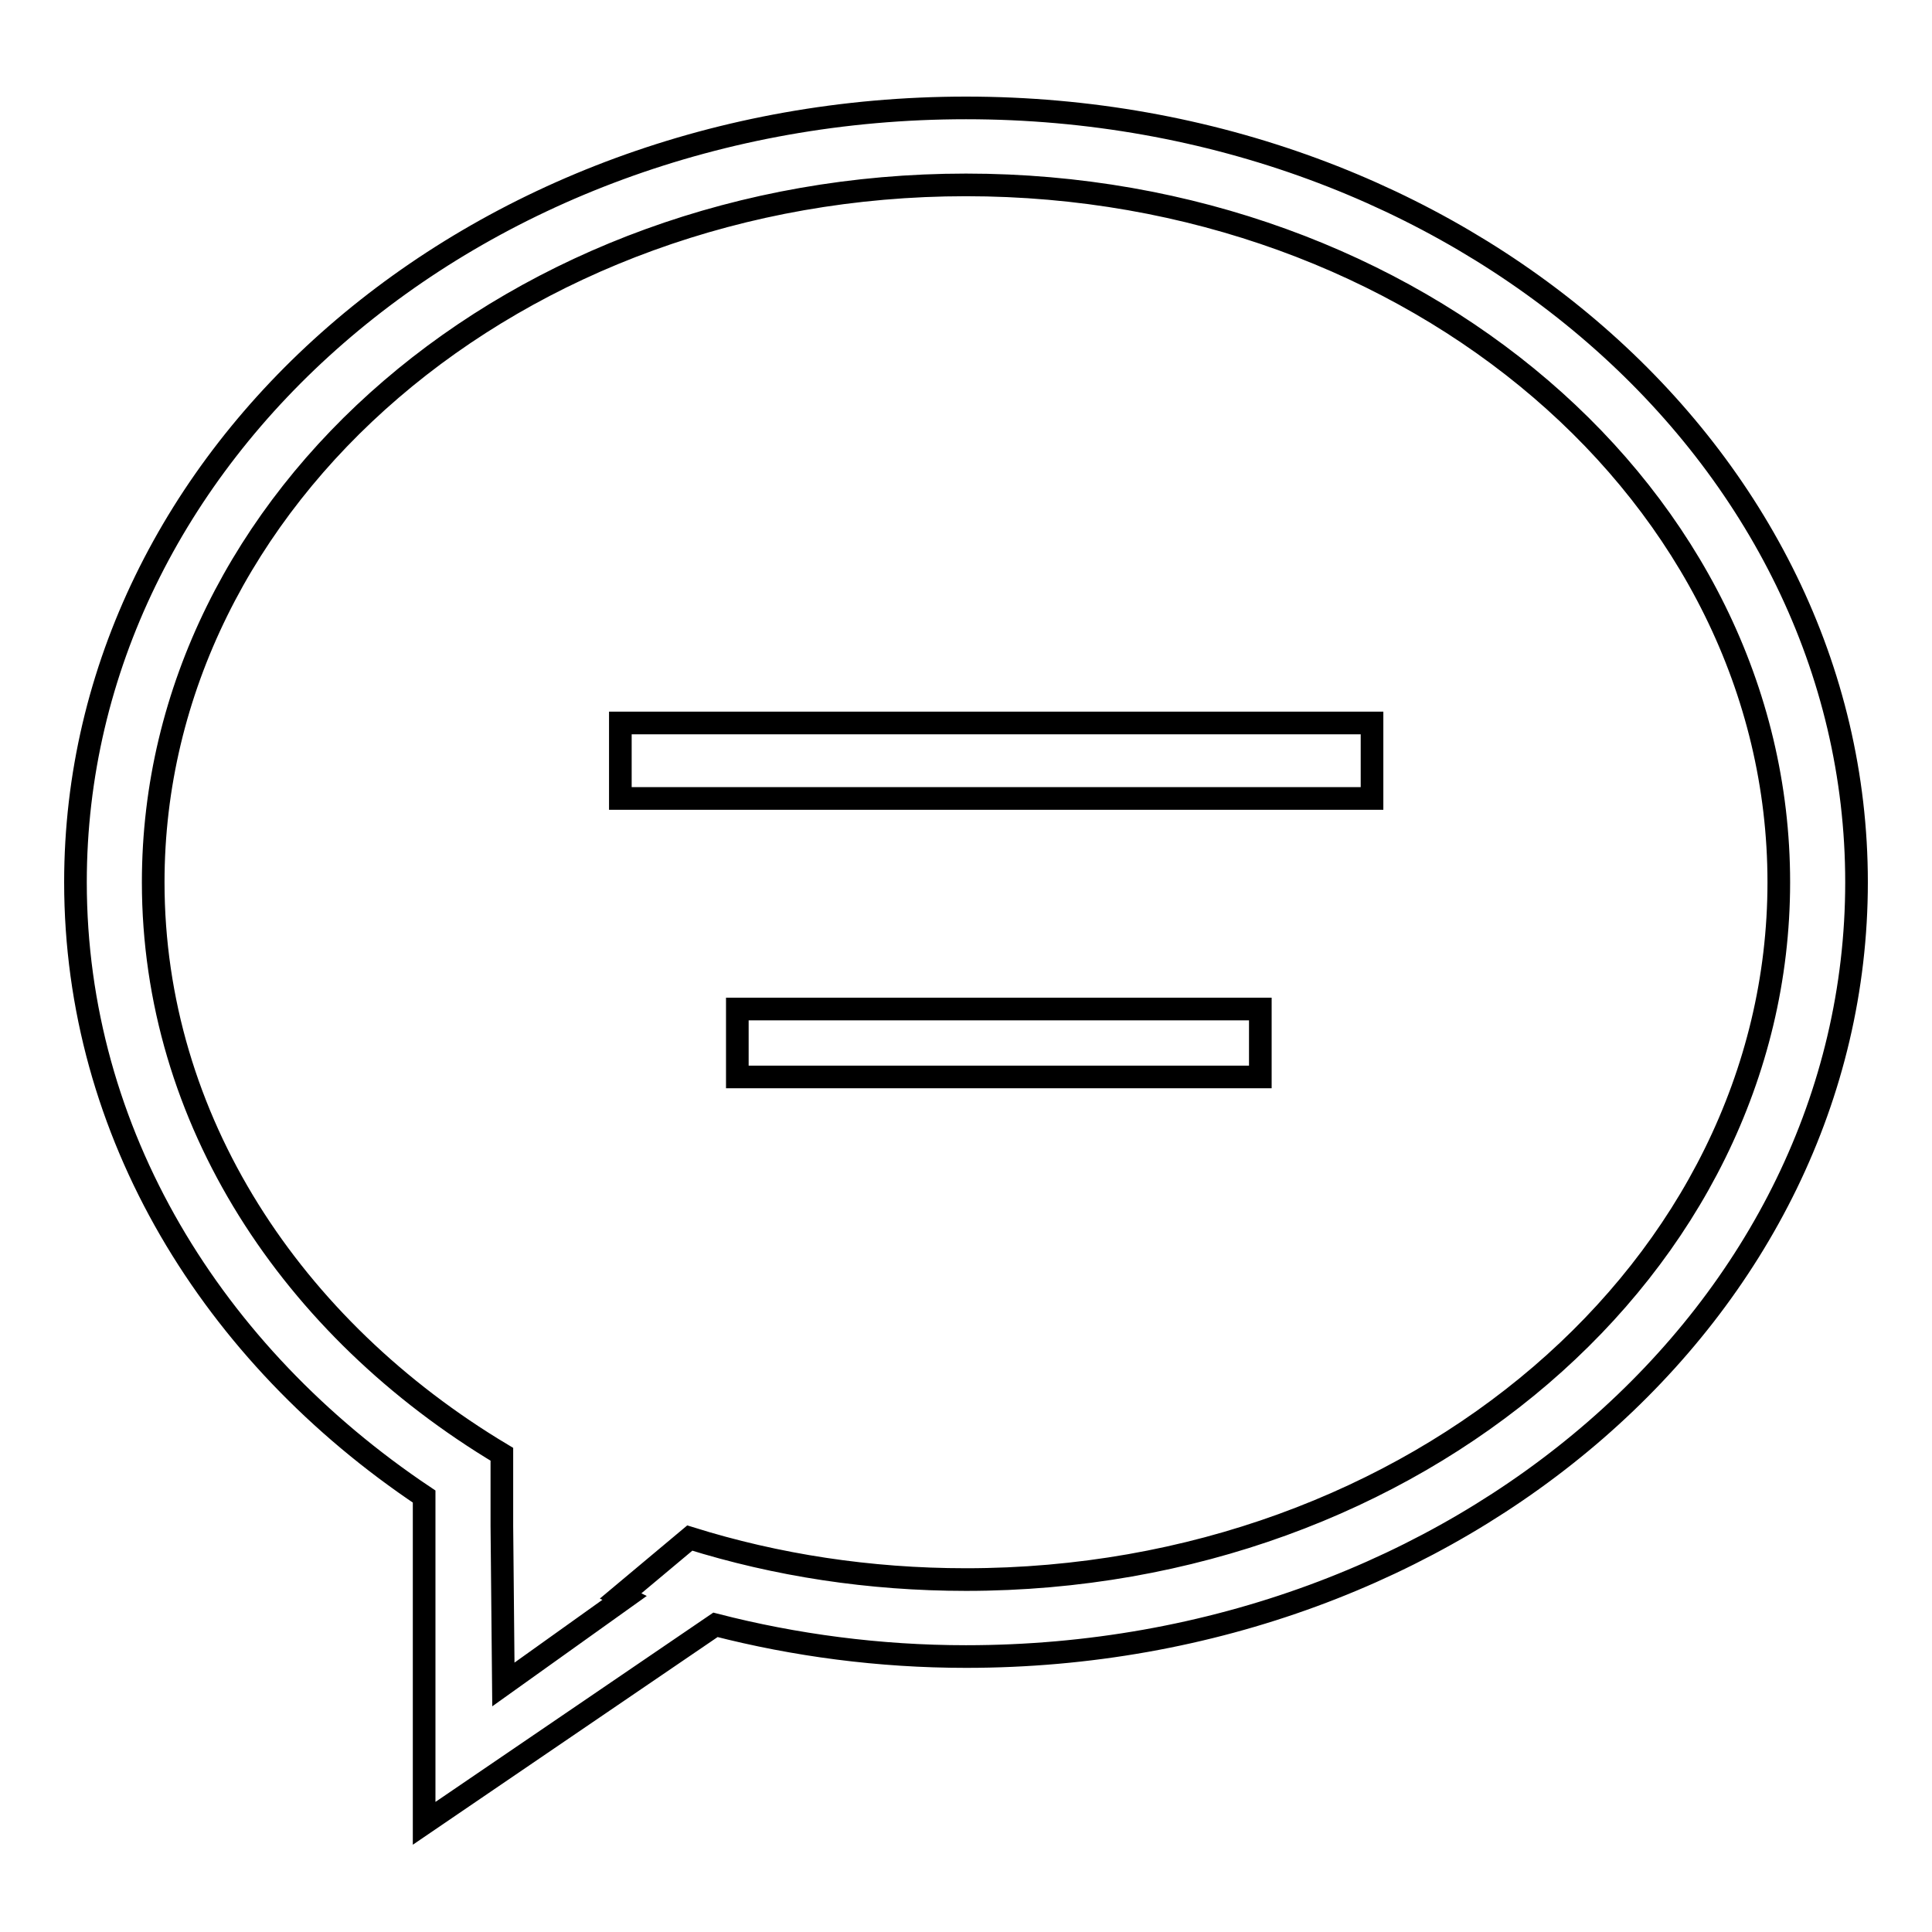 <?xml version="1.0" encoding="utf-8"?>
<!-- Svg Vector Icons : http://www.onlinewebfonts.com/icon -->
<!DOCTYPE svg PUBLIC "-//W3C//DTD SVG 1.1//EN" "http://www.w3.org/Graphics/SVG/1.1/DTD/svg11.dtd">
<svg version="1.1" xmlns="http://www.w3.org/2000/svg" xmlns:xlink="http://www.w3.org/1999/xlink" x="0px" y="0px" viewBox="0 0 256 256" enable-background="new 0 0 256 256" xml:space="preserve">
<g><g><path stroke-width="3" fill-opacity="0" stroke="#000000"  d="M82.2,105.8h99.6v-10H82.2V105.8z M128,14.3c-65.2,0-118,45.9-118,102.6c0,33.2,18.1,62.6,46.2,81.4l0,43.3l38.6-26.3c10.5,2.7,21.7,4.2,33.2,4.2c65.2,0,118-45.9,118-102.6C246,60.3,193.2,14.3,128,14.3z M128,209.3c-12.8,0-25.1-1.9-36.6-5.5l-9.2,7.7c0.2,0.1,0.4,0.1,0.6,0.2l-16.1,11.5l-0.2-21v-9.5c-27.9-16.7-46.2-44.4-46.2-75.8c0-51,48.2-92.4,107.7-92.4s107.7,41.3,107.7,92.4C235.7,167.9,187.5,209.3,128,209.3z M97.7,142.7H167v-9H97.7V142.7z"/></g></g>
</svg>